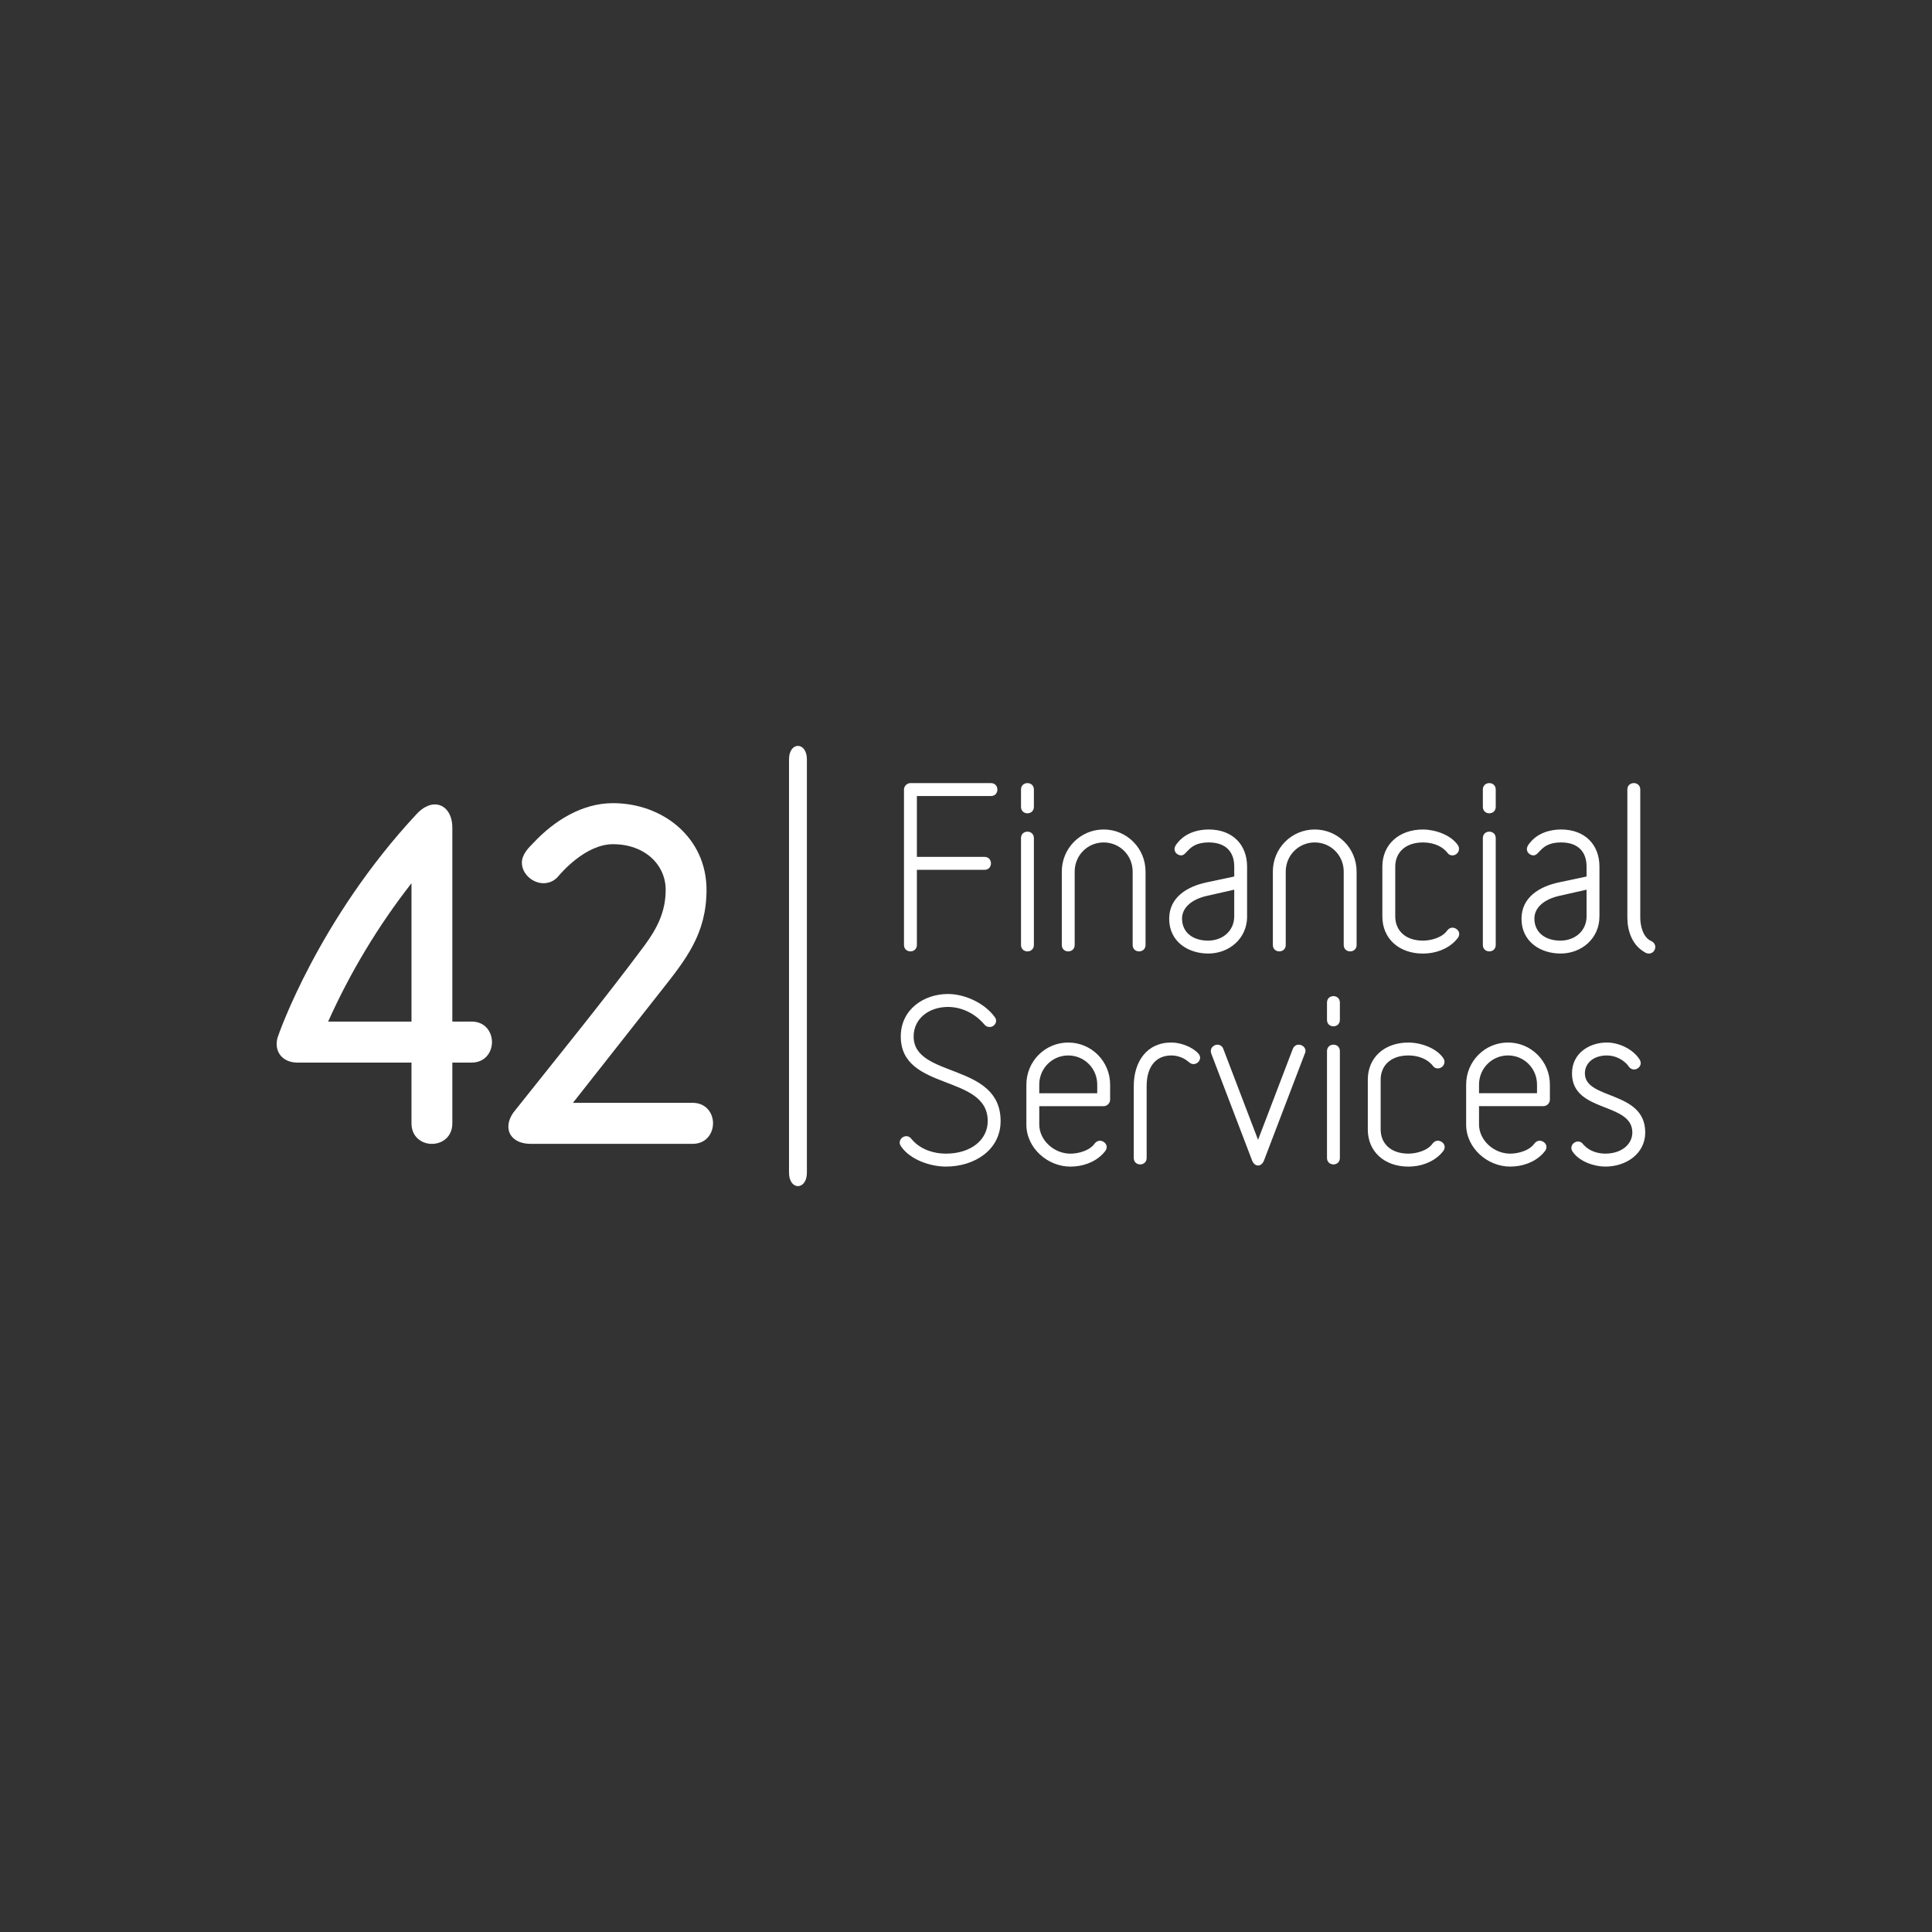 <?xml version="1.0" encoding="UTF-8"?> <!-- Creator: CorelDRAW 2021 (64-Bit) --> <svg xmlns="http://www.w3.org/2000/svg" xmlns:xlink="http://www.w3.org/1999/xlink" xmlns:xodm="http://www.corel.com/coreldraw/odm/2003" xml:space="preserve" width="42.042mm" height="42.042mm" version="1.1" style="shape-rendering:geometricPrecision; text-rendering:geometricPrecision; image-rendering:optimizeQuality; fill-rule:evenodd; clip-rule:evenodd" viewBox="0 0 1036.31 1036.31"><rect x="0" y="0" width="1036.31" height="1036.31" fill="#333333" stroke="none"/> <defs> <style type="text/css"> <![CDATA[ .fil0 {fill:none} .fil1 {fill:white} ]]> </style> </defs> <g id="Vrstva_x0020_1">  <rect class="fil0" x="-0" y="-0" width="1036.31" height="1036.31"></rect> <g id="_2322761728048"> <g id="Page-1"> <g id="_01_Desktop_Uvod-Copy"> <g id="MENU"> <g id="Logo"> <path id="Shape" class="fil1" d="M536.72 601.34c0,-31.6 -46.65,-22.8 -46.65,-45.37 0,-9.49 8.06,-15.85 18.43,-15.85 6.91,0 13.59,3.12 18.31,8.1 0.81,0.81 1.27,1.39 1.27,1.39 0.8,0.93 1.73,1.27 2.77,1.27 1.84,0 3.45,-1.5 3.45,-3.36 0,-0.69 -0.23,-1.39 -0.8,-2.08 -5.41,-7.41 -16.01,-12.27 -25,-12.27 -12.9,0 -25.33,8.22 -25.33,22.8 0,29.51 46.64,20.02 46.64,45.37 0,9.95 -8.87,17.47 -22.46,17.47 -6.34,0 -13.02,-2.08 -17.51,-6.83 -0.57,-0.58 -0.92,-1.04 -0.92,-1.04 -0.81,-1.04 -1.73,-1.51 -2.76,-1.51 -1.84,0 -3.57,1.51 -3.57,3.47 0,0.58 0.23,1.27 0.69,1.97 4.95,7.29 15.89,10.88 24.07,10.88 15.66,0 29.37,-9.14 29.37,-24.42l0 0zm58.74 -11.46l0 -8.1c0,-12.5 -10.02,-22.57 -22.46,-22.57 -12.44,0 -22.46,10.07 -22.46,22.57l0 21.41c0,12.73 11.52,22.57 23.61,22.57 6.45,0 13.01,-2.2 17.51,-6.95 0.8,-0.93 1.27,-1.5 1.27,-1.5 0.46,-0.7 0.69,-1.39 0.69,-2.09 0,-1.85 -1.84,-3.35 -3.68,-3.35 -0.92,0 -1.96,0.46 -2.77,1.5 -2.65,3.82 -8.64,5.44 -13.01,5.44 -8.87,0 -16.7,-7.29 -16.7,-15.63l0 -9.84 34.55 0c1.84,0 3.46,-1.62 3.46,-3.47l0 0zm-6.91 -3.48l-31.1 0 0 -4.63c0,-8.68 6.91,-15.63 15.55,-15.63 8.64,0 15.55,6.95 15.55,15.63l0 4.63 0 0zm55.17 -19.1c0,-0.81 -0.35,-1.62 -1.15,-2.43 -3.46,-3.59 -9.56,-5.67 -14.28,-5.67 -13.36,0 -20.15,10.53 -20.15,23.38l0 38.54c0,2.31 1.73,3.47 3.45,3.47 1.73,0 3.46,-1.15 3.46,-3.47l0 -38.54c0,-10.42 4.95,-16.44 13.24,-16.44 3.23,0 6.45,1.16 8.87,3.13 0.35,0.23 0.58,0.46 0.58,0.46 0.81,0.7 1.61,1.04 2.42,1.04 1.96,0 3.57,-1.62 3.57,-3.47l0 0zm56.55 -3.59c0,-1.97 -1.84,-3.35 -3.69,-3.35 -1.27,0 -2.42,0.69 -3.11,2.2l-18.66 48.84 -18.66 -48.84c-0.58,-1.51 -1.84,-2.2 -3.11,-2.2 -1.73,0 -3.57,1.39 -3.57,3.35 0,0.46 0.12,0.93 0.23,1.39l21.88 57.29c0.69,1.85 1.96,2.78 3.23,2.78 1.26,0 2.53,-0.93 3.22,-2.78l21.88 -57.29c0.23,-0.46 0.35,-0.92 0.35,-1.39l0 0zm18.43 -16.67l0 -9.26c0,-2.32 -1.73,-3.47 -3.46,-3.47 -1.73,0 -3.45,1.16 -3.45,3.47l0 9.26c0,2.32 1.73,3.47 3.45,3.47 1.73,0 3.46,-1.16 3.46,-3.47l0 0zm0 74.07l0 -57.29c0,-2.32 -1.73,-3.47 -3.46,-3.47 -1.73,0 -3.45,1.16 -3.45,3.47l0 57.29c0,2.31 1.73,3.47 3.45,3.47 1.73,0 3.46,-1.15 3.46,-3.47l0 0zm56.21 -5.9c0,-1.85 -1.85,-3.35 -3.69,-3.35 -0.92,0 -1.96,0.46 -2.77,1.5 -2.65,3.82 -8.64,5.44 -13.01,5.44 -9.56,0 -14.86,-5.56 -14.86,-12.96l0 -26.74c0,-7.41 5.29,-12.96 14.86,-12.96 4.49,0 9.33,1.39 12.44,4.75 0.46,0.46 0.58,0.69 0.58,0.69 0.81,1.16 1.84,1.51 2.77,1.51 1.84,0 3.57,-1.51 3.57,-3.47 0,-0.58 -0.12,-1.27 -0.58,-1.97 -3.8,-5.67 -12.44,-8.44 -18.77,-8.44 -12.78,0 -21.77,7.98 -21.77,19.9l0 26.74c0,11.92 8.98,19.91 21.77,19.91 6.45,0 13.01,-2.2 17.51,-6.95 0.81,-0.93 1.27,-1.5 1.27,-1.5 0.46,-0.7 0.69,-1.39 0.69,-2.09l0 0zm56.44 -25.34l0 -8.1c0,-12.5 -10.02,-22.57 -22.46,-22.57 -12.44,0 -22.46,10.07 -22.46,22.57l0 21.41c0,12.73 11.52,22.57 23.61,22.57 6.45,0 13.01,-2.2 17.51,-6.95 0.81,-0.93 1.27,-1.5 1.27,-1.5 0.46,-0.7 0.69,-1.39 0.69,-2.09 0,-1.85 -1.85,-3.35 -3.69,-3.35 -0.92,0 -1.96,0.46 -2.77,1.5 -2.65,3.82 -8.64,5.44 -13.01,5.44 -8.87,0 -16.7,-7.29 -16.7,-15.63l0 -9.84 34.55 0c1.84,0 3.46,-1.62 3.46,-3.47l0 0zm-6.91 -3.48l-31.1 0 0 -4.63c0,-8.68 6.91,-15.63 15.55,-15.63 8.64,0 15.55,6.95 15.55,15.63l0 4.63 0 0zm58.05 21.07c0,-22.69 -32.37,-17.36 -32.37,-31.71 0,-5.67 4.84,-9.61 11.75,-9.61 4.38,0 8.41,1.97 11.17,5.09 0.35,0.58 0.58,0.81 0.58,0.81 0.8,1.16 1.84,1.62 2.88,1.62 1.73,0 3.57,-1.5 3.57,-3.35 0,-0.7 -0.23,-1.39 -0.58,-1.97 -3.57,-5.67 -11.17,-9.14 -17.62,-9.14 -9.1,0 -18.66,5.55 -18.66,16.55 0,21.3 32.36,15.28 32.36,31.71 0,6.13 -5.53,11.34 -14.51,11.34 -4.15,0 -8.41,-1.39 -11.29,-4.4 -0.35,-0.35 -0.57,-0.58 -0.57,-0.58 -0.81,-1.16 -1.73,-1.51 -2.77,-1.51 -1.84,0 -3.57,1.51 -3.57,3.48 0,0.58 0.23,1.27 0.69,1.97 3.57,5.32 11.63,7.99 17.51,7.99 11.4,0 21.43,-7.06 21.43,-18.29l0 0z"></path> <path id="Shape_0" class="fil1" d="M534.99 423.52c0,-1.74 -1.15,-3.47 -3.45,-3.47l-43.19 0c-1.84,0 -3.46,1.62 -3.46,3.47l0 83.33c0,2.31 1.73,3.47 3.46,3.47 1.73,0 3.46,-1.16 3.46,-3.47l0 -40.28 36.28 0c2.3,0 3.45,-1.73 3.45,-3.47 0,-1.74 -1.15,-3.47 -3.45,-3.47l-36.28 0 0 -32.64 39.74 0c2.3,0 3.45,-1.74 3.45,-3.47l0 0zm19.58 9.26l0 -9.26c0,-2.32 -1.73,-3.47 -3.46,-3.47 -1.73,0 -3.45,1.16 -3.45,3.47l0 9.26c0,2.32 1.73,3.47 3.45,3.47 1.73,0 3.46,-1.16 3.46,-3.47l0 0zm0 74.07l0 -57.29c0,-2.31 -1.73,-3.47 -3.46,-3.47 -1.73,0 -3.45,1.16 -3.45,3.47l0 57.29c0,2.31 1.73,3.47 3.45,3.47 1.73,0 3.46,-1.16 3.46,-3.47l0 0zm59.89 0l0 -39.35c0,-12.5 -10.02,-22.57 -22.46,-22.57 -12.44,0 -22.46,10.07 -22.46,22.57l0 39.35c0,2.31 1.73,3.47 3.45,3.47 1.73,0 3.46,-1.16 3.46,-3.47l0 -39.35c0,-8.68 6.91,-15.62 15.55,-15.62 8.64,0 15.55,6.94 15.55,15.62l0 39.35c0,2.31 1.73,3.47 3.45,3.47 1.73,0 3.46,-1.16 3.46,-3.47l0 0zm54.47 -15.28l0 -26.73c0,-11.58 -7.6,-19.91 -20.61,-19.91 -6.22,0 -12.67,2.08 -16.7,7.17 -0.81,0.93 -1.61,2.09 -1.61,3.36 0,1.96 1.84,3.35 3.57,3.35 3.34,0 3.8,-6.94 14.75,-6.94 9.33,0 13.71,5.21 13.71,12.96l0 5.32c-5.64,1.16 -14.74,3.13 -14.74,3.13 -10.48,2.2 -20.16,7.99 -20.16,19.56 0,12.15 10.02,18.63 20.96,18.63 11.17,0 20.85,-7.98 20.85,-19.91l0 0zm-6.91 0c0,7.53 -5.99,12.97 -14.05,12.97 -8.41,0 -13.93,-4.63 -13.93,-11.81 0,-5.9 5.18,-10.3 13.13,-12.15l14.86 -3.36 0 14.35 0 0zm65.65 15.28l0 -39.35c0,-12.5 -10.02,-22.57 -22.46,-22.57 -12.44,0 -22.46,10.07 -22.46,22.57l0 39.35c0,2.31 1.72,3.47 3.45,3.47 1.73,0 3.46,-1.16 3.46,-3.47l0 -39.35c0,-8.68 6.91,-15.62 15.55,-15.62 8.64,0 15.55,6.94 15.55,15.62l0 39.35c0,2.31 1.73,3.47 3.46,3.47 1.73,0 3.46,-1.16 3.46,-3.47l0 0zm55.05 -5.9c0,-1.85 -1.84,-3.36 -3.69,-3.36 -0.92,0 -1.95,0.47 -2.76,1.51 -2.65,3.82 -8.64,5.44 -13.01,5.44 -9.56,0 -14.86,-5.56 -14.86,-12.97l0 -26.73c0,-7.41 5.3,-12.96 14.86,-12.96 4.49,0 9.33,1.39 12.44,4.74 0.46,0.47 0.57,0.7 0.57,0.7 0.81,1.16 1.84,1.51 2.76,1.51 1.84,0 3.57,-1.51 3.57,-3.47 0,-0.58 -0.11,-1.27 -0.58,-1.97 -3.8,-5.67 -12.44,-8.45 -18.77,-8.45 -12.79,0 -21.77,7.98 -21.77,19.91l0 26.73c0,11.92 8.98,19.91 21.77,19.91 6.45,0 13.01,-2.2 17.5,-6.94 0.81,-0.93 1.27,-1.51 1.27,-1.51 0.46,-0.7 0.69,-1.39 0.69,-2.08l0 0zm19.58 -68.17l0 -9.26c0,-2.32 -1.73,-3.47 -3.46,-3.47 -1.73,0 -3.45,1.16 -3.45,3.47l0 9.26c0,2.32 1.73,3.47 3.45,3.47 1.73,0 3.46,-1.16 3.46,-3.47l0 0zm0 74.07l0 -57.29c0,-2.31 -1.73,-3.47 -3.46,-3.47 -1.73,0 -3.45,1.16 -3.45,3.47l0 57.29c0,2.31 1.73,3.47 3.45,3.47 1.73,0 3.46,-1.16 3.46,-3.47l0 0zm55.63 -15.28l0 -26.73c0,-11.58 -7.6,-19.91 -20.62,-19.91 -6.22,0 -12.67,2.08 -16.7,7.17 -0.81,0.93 -1.61,2.09 -1.61,3.36 0,1.96 1.84,3.35 3.57,3.35 3.34,0 3.8,-6.94 14.74,-6.94 9.33,0 13.71,5.21 13.71,12.96l0 5.32c-5.64,1.16 -14.74,3.13 -14.74,3.13 -10.48,2.2 -20.16,7.99 -20.16,19.56 0,12.15 10.02,18.63 20.96,18.63 11.17,0 20.85,-7.98 20.85,-19.91l0 0zm-6.91 0c0,7.53 -5.99,12.97 -14.05,12.97 -8.41,0 -13.94,-4.63 -13.94,-11.81 0,-5.9 5.18,-10.3 13.13,-12.15l14.86 -3.36 0 14.35 0 0zm36.86 16.43c0,-1.27 -0.69,-2.54 -2.19,-3.24 -4.49,-1.97 -5.87,-8.33 -5.87,-12.62l0 -68.63c0,-2.32 -1.73,-3.47 -3.46,-3.47 -1.73,0 -3.46,1.16 -3.46,3.47l0 68.63c0,6.95 2.42,14.24 8.41,18.06 1.15,0.81 1.84,1.04 1.84,1.04 0.46,0.23 1.04,0.23 1.38,0.23 1.96,0 3.34,-1.74 3.34,-3.47l0 0z"></path> <path id="Shape_1" class="fil1" d="M382.47 602.56c0,-5.5 -3.72,-11.01 -10.95,-11.01l-64.2 0 47.33 -60.11c13.37,-16.96 24.32,-30.61 24.32,-54.17 0,-27.96 -23.44,-46.46 -50.18,-46.46 -16.65,0 -31.55,9.47 -42.51,21.14 -2.85,2.86 -6.35,6.38 -6.35,10.79 0,5.95 5.7,11.01 11.61,11.01 2.85,0 5.92,-1.1 8.33,-4.19 0.44,-0.44 13.81,-16.74 28.92,-16.74 17.09,0 28.27,11.01 28.27,24.45 0,11.89 -4.6,20.69 -11.39,29.94 -21.92,29.5 -49.75,63.64 -69.47,88.51 -2.41,2.86 -3.51,5.95 -3.51,8.59 0,5.28 4.38,9.24 12.05,9.24l86.77 0c7.23,0 10.95,-5.51 10.95,-11.01z"></path> <path id="Shape_2" class="fil1" d="M220.72 547.96l-44.7 0c11.83,-26.42 26.95,-51.52 44.7,-74.2l0 74.2 0 0zm32.21 0l-10.3 0 0 -103.93c0,-7.92 -4.16,-12.55 -9.42,-12.55 -3.07,0 -6.57,1.76 -9.64,5.06 -52.81,56.59 -74.06,118.24 -74.28,118.9 -0.66,1.54 -0.88,3.08 -0.88,4.62 0,5.72 4.38,9.91 11.18,9.91l61.13 0 0 32.59c0,7.27 5.48,11.01 10.96,11.01 5.47,0 10.95,-3.74 10.95,-11.01l0 -32.59 10.3 0c7.23,0 10.96,-5.5 10.96,-11.01 0,-5.5 -3.72,-11.01 -10.96,-11.01l0 0z"></path> <path id="Shape_3" class="fil1" d="M432.81 629l0 -221.68c0,-4.82 -2.4,-7.23 -4.8,-7.23 -2.4,0 -4.79,2.41 -4.79,7.23l0 221.68c0,4.82 2.4,7.23 4.79,7.23 2.4,0 4.8,-2.41 4.8,-7.23z"></path> </g> </g> </g> </g> </g> </g> </svg> 